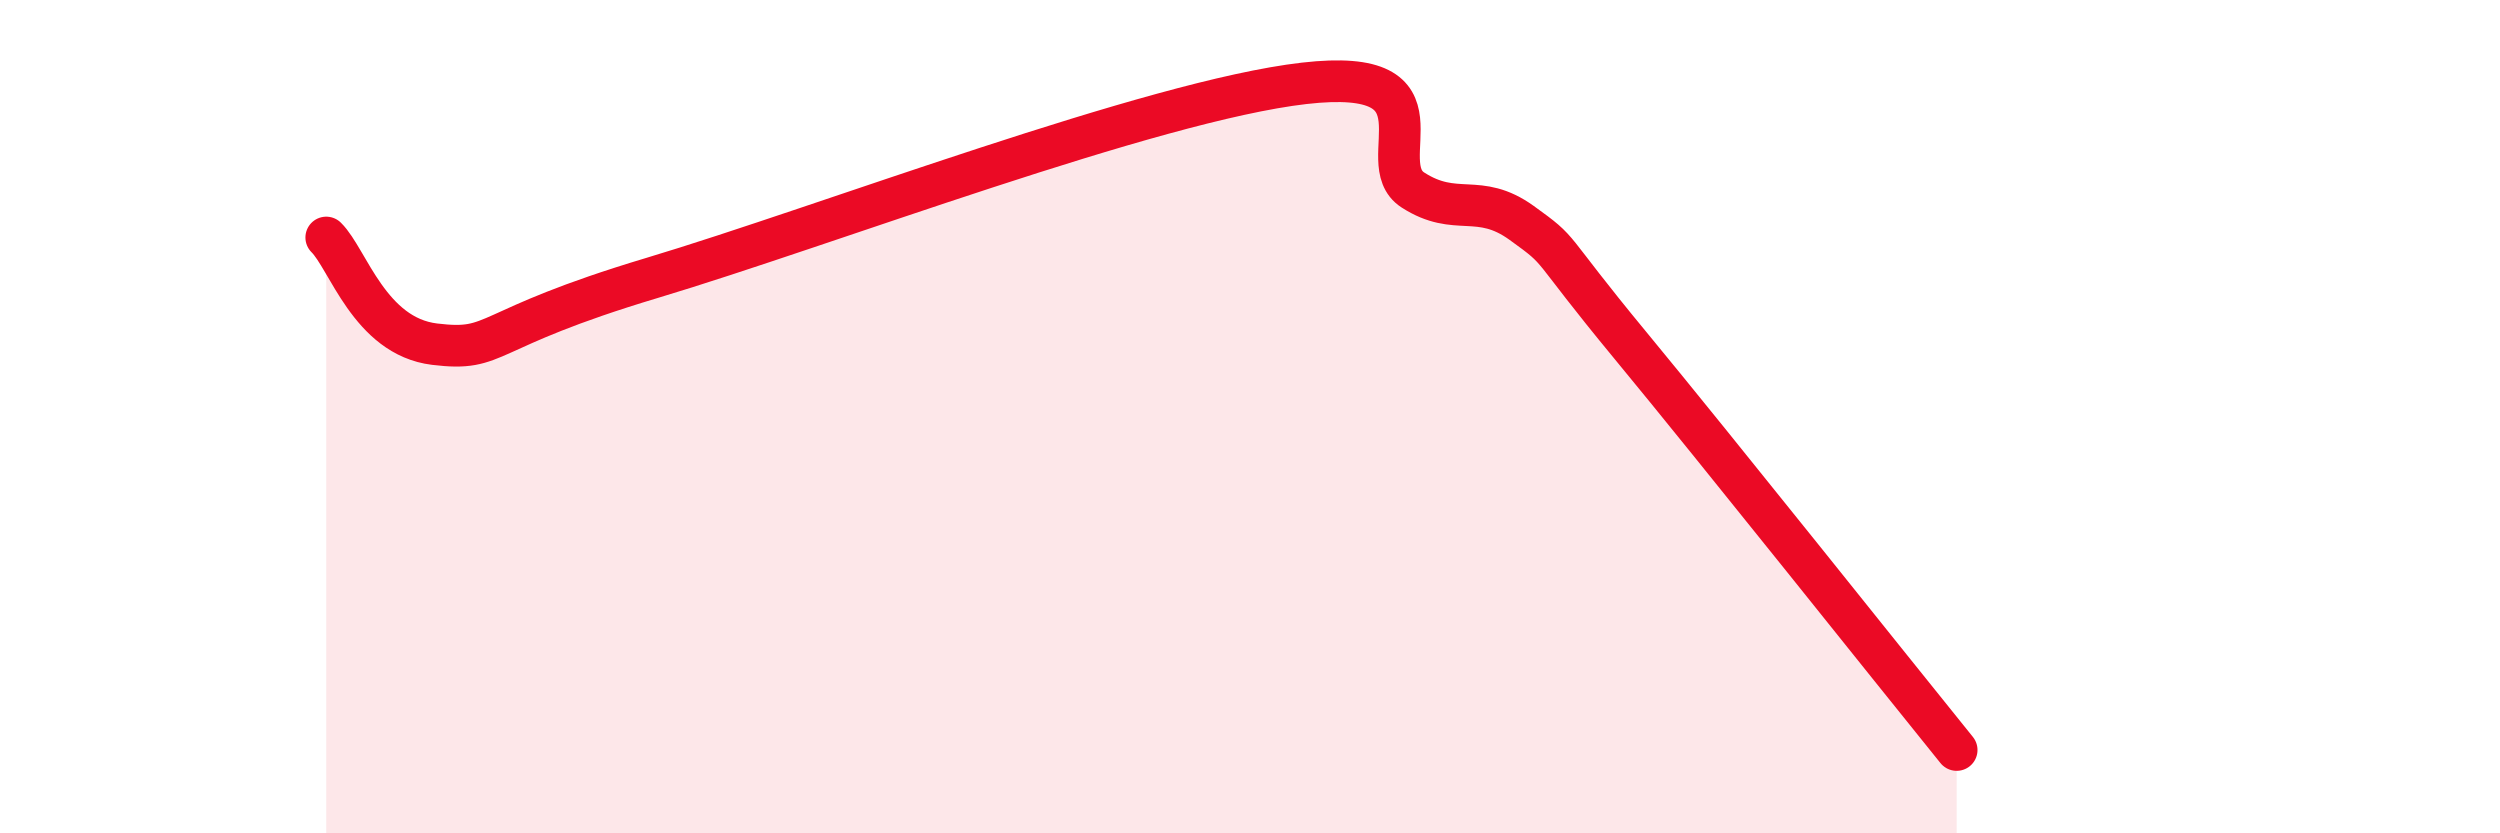 
    <svg width="60" height="20" viewBox="0 0 60 20" xmlns="http://www.w3.org/2000/svg">
      <path
        d="M 7.83,5.7 C 8.35,6.21 8.87,8.07 10.43,8.26 C 11.99,8.45 11.48,7.92 15.65,6.67 C 19.82,5.42 27.65,2.42 31.3,2 C 34.95,1.58 32.87,3.89 33.91,4.56 C 34.95,5.23 35.48,4.6 36.52,5.35 C 37.56,6.1 37.04,5.76 39.13,8.29 C 41.22,10.82 45.39,16.06 46.96,18L46.96 20L7.83 20Z"
        fill="#EB0A25"
        opacity="0.1"
        stroke-linecap="round"
        stroke-linejoin="round"
      />
      <path
        d="M 7.83,5.7 C 8.35,6.21 8.87,8.07 10.43,8.26 C 11.99,8.45 11.48,7.92 15.65,6.67 C 19.82,5.42 27.65,2.42 31.3,2 C 34.95,1.58 32.87,3.89 33.91,4.56 C 34.95,5.23 35.48,4.6 36.52,5.35 C 37.56,6.1 37.04,5.76 39.13,8.29 C 41.22,10.82 45.39,16.06 46.96,18"
        stroke="#EB0A25"
        stroke-width="1"
        fill="none"
        stroke-linecap="round"
        stroke-linejoin="round"
      />
    </svg>
  